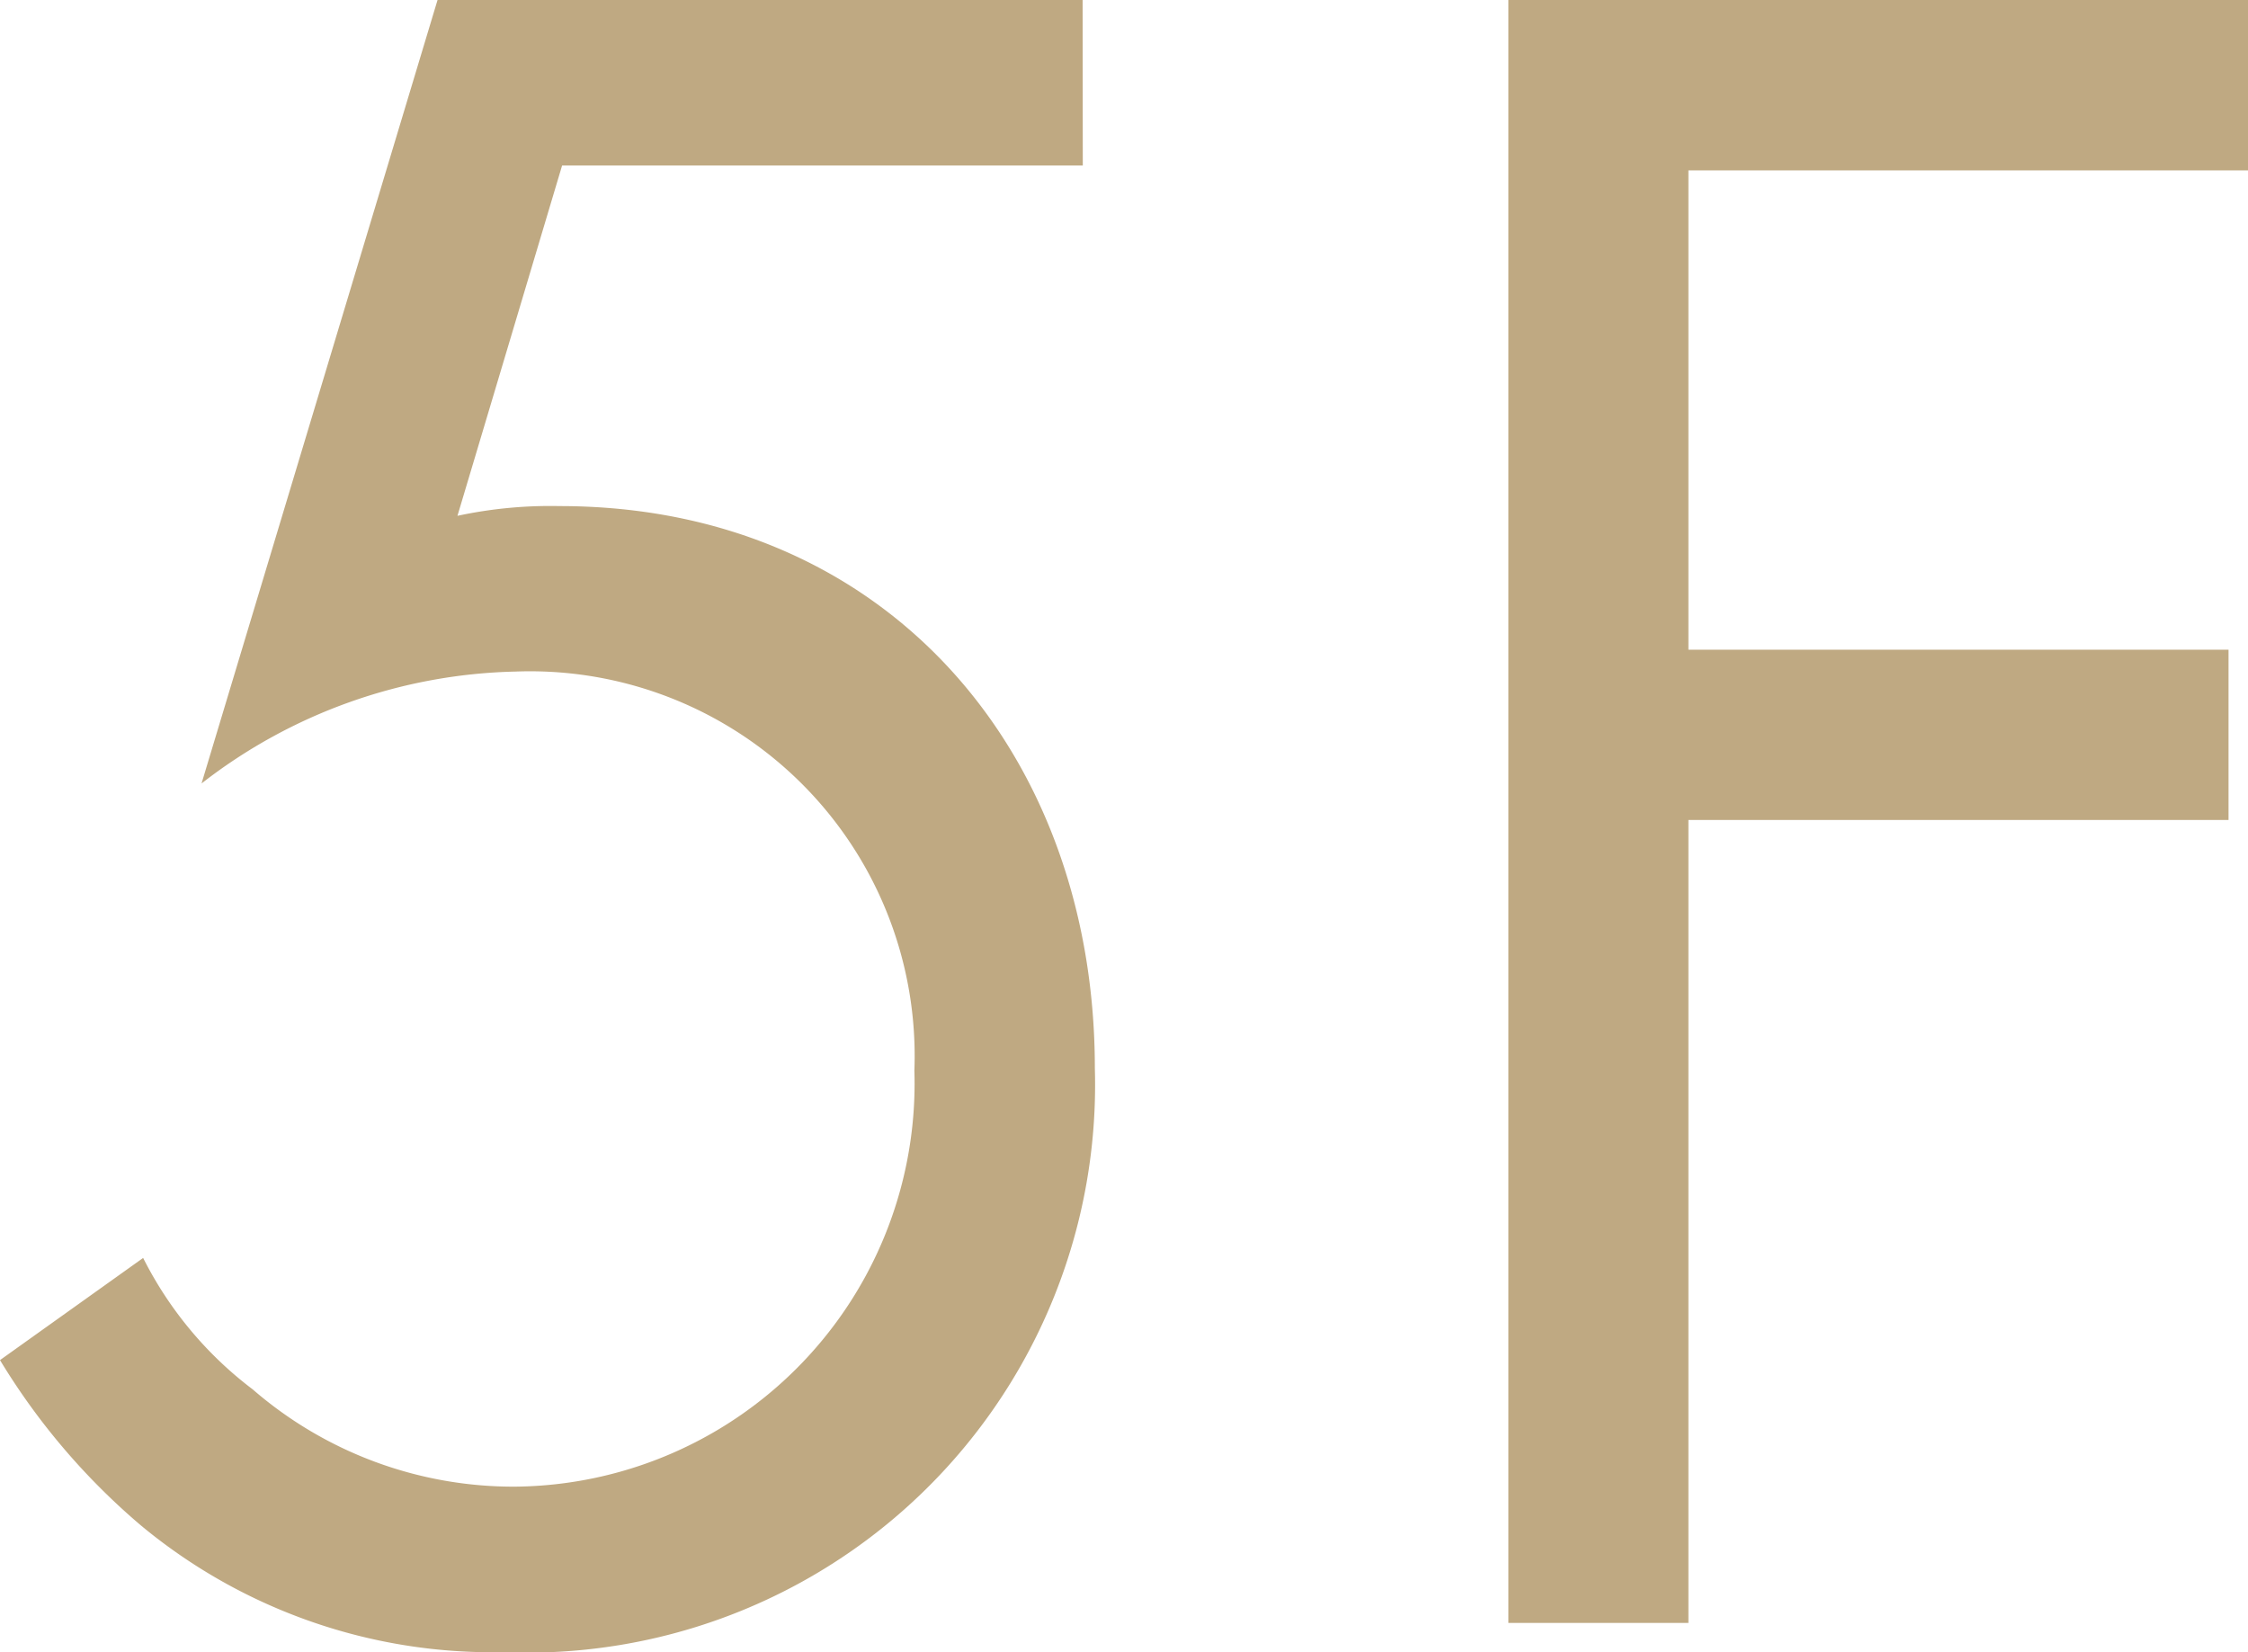 <svg xmlns="http://www.w3.org/2000/svg" width="25.175" height="18.5" viewBox="0 0 25.175 18.5">
  <path id="パス_8278" data-name="パス 8278" d="M-34.576-66.7H-41.8l-2.643,8.773a5.933,5.933,0,0,1,3.515-1.253,4.307,4.307,0,0,1,4.468,4.468,4.515,4.515,0,0,1-4.468,4.659,4.459,4.459,0,0,1-2.943-1.09,4.227,4.227,0,0,1-1.226-1.471L-46.7-51.47a7.564,7.564,0,0,0,1.58,1.853A6.16,6.16,0,0,0-41.06-48.2a6.358,6.358,0,0,0,6.621-6.539c0-3.542-2.343-6.294-5.994-6.294a4.948,4.948,0,0,0-1.144.109l1.172-3.923h5.831Zm13.051,0h-8.283v18.173h2.016v-8.991h6.049v-1.907h-6.049v-5.367h6.267Z" transform="translate(46.7 66.7)" fill="#bfa982"/>
</svg>
